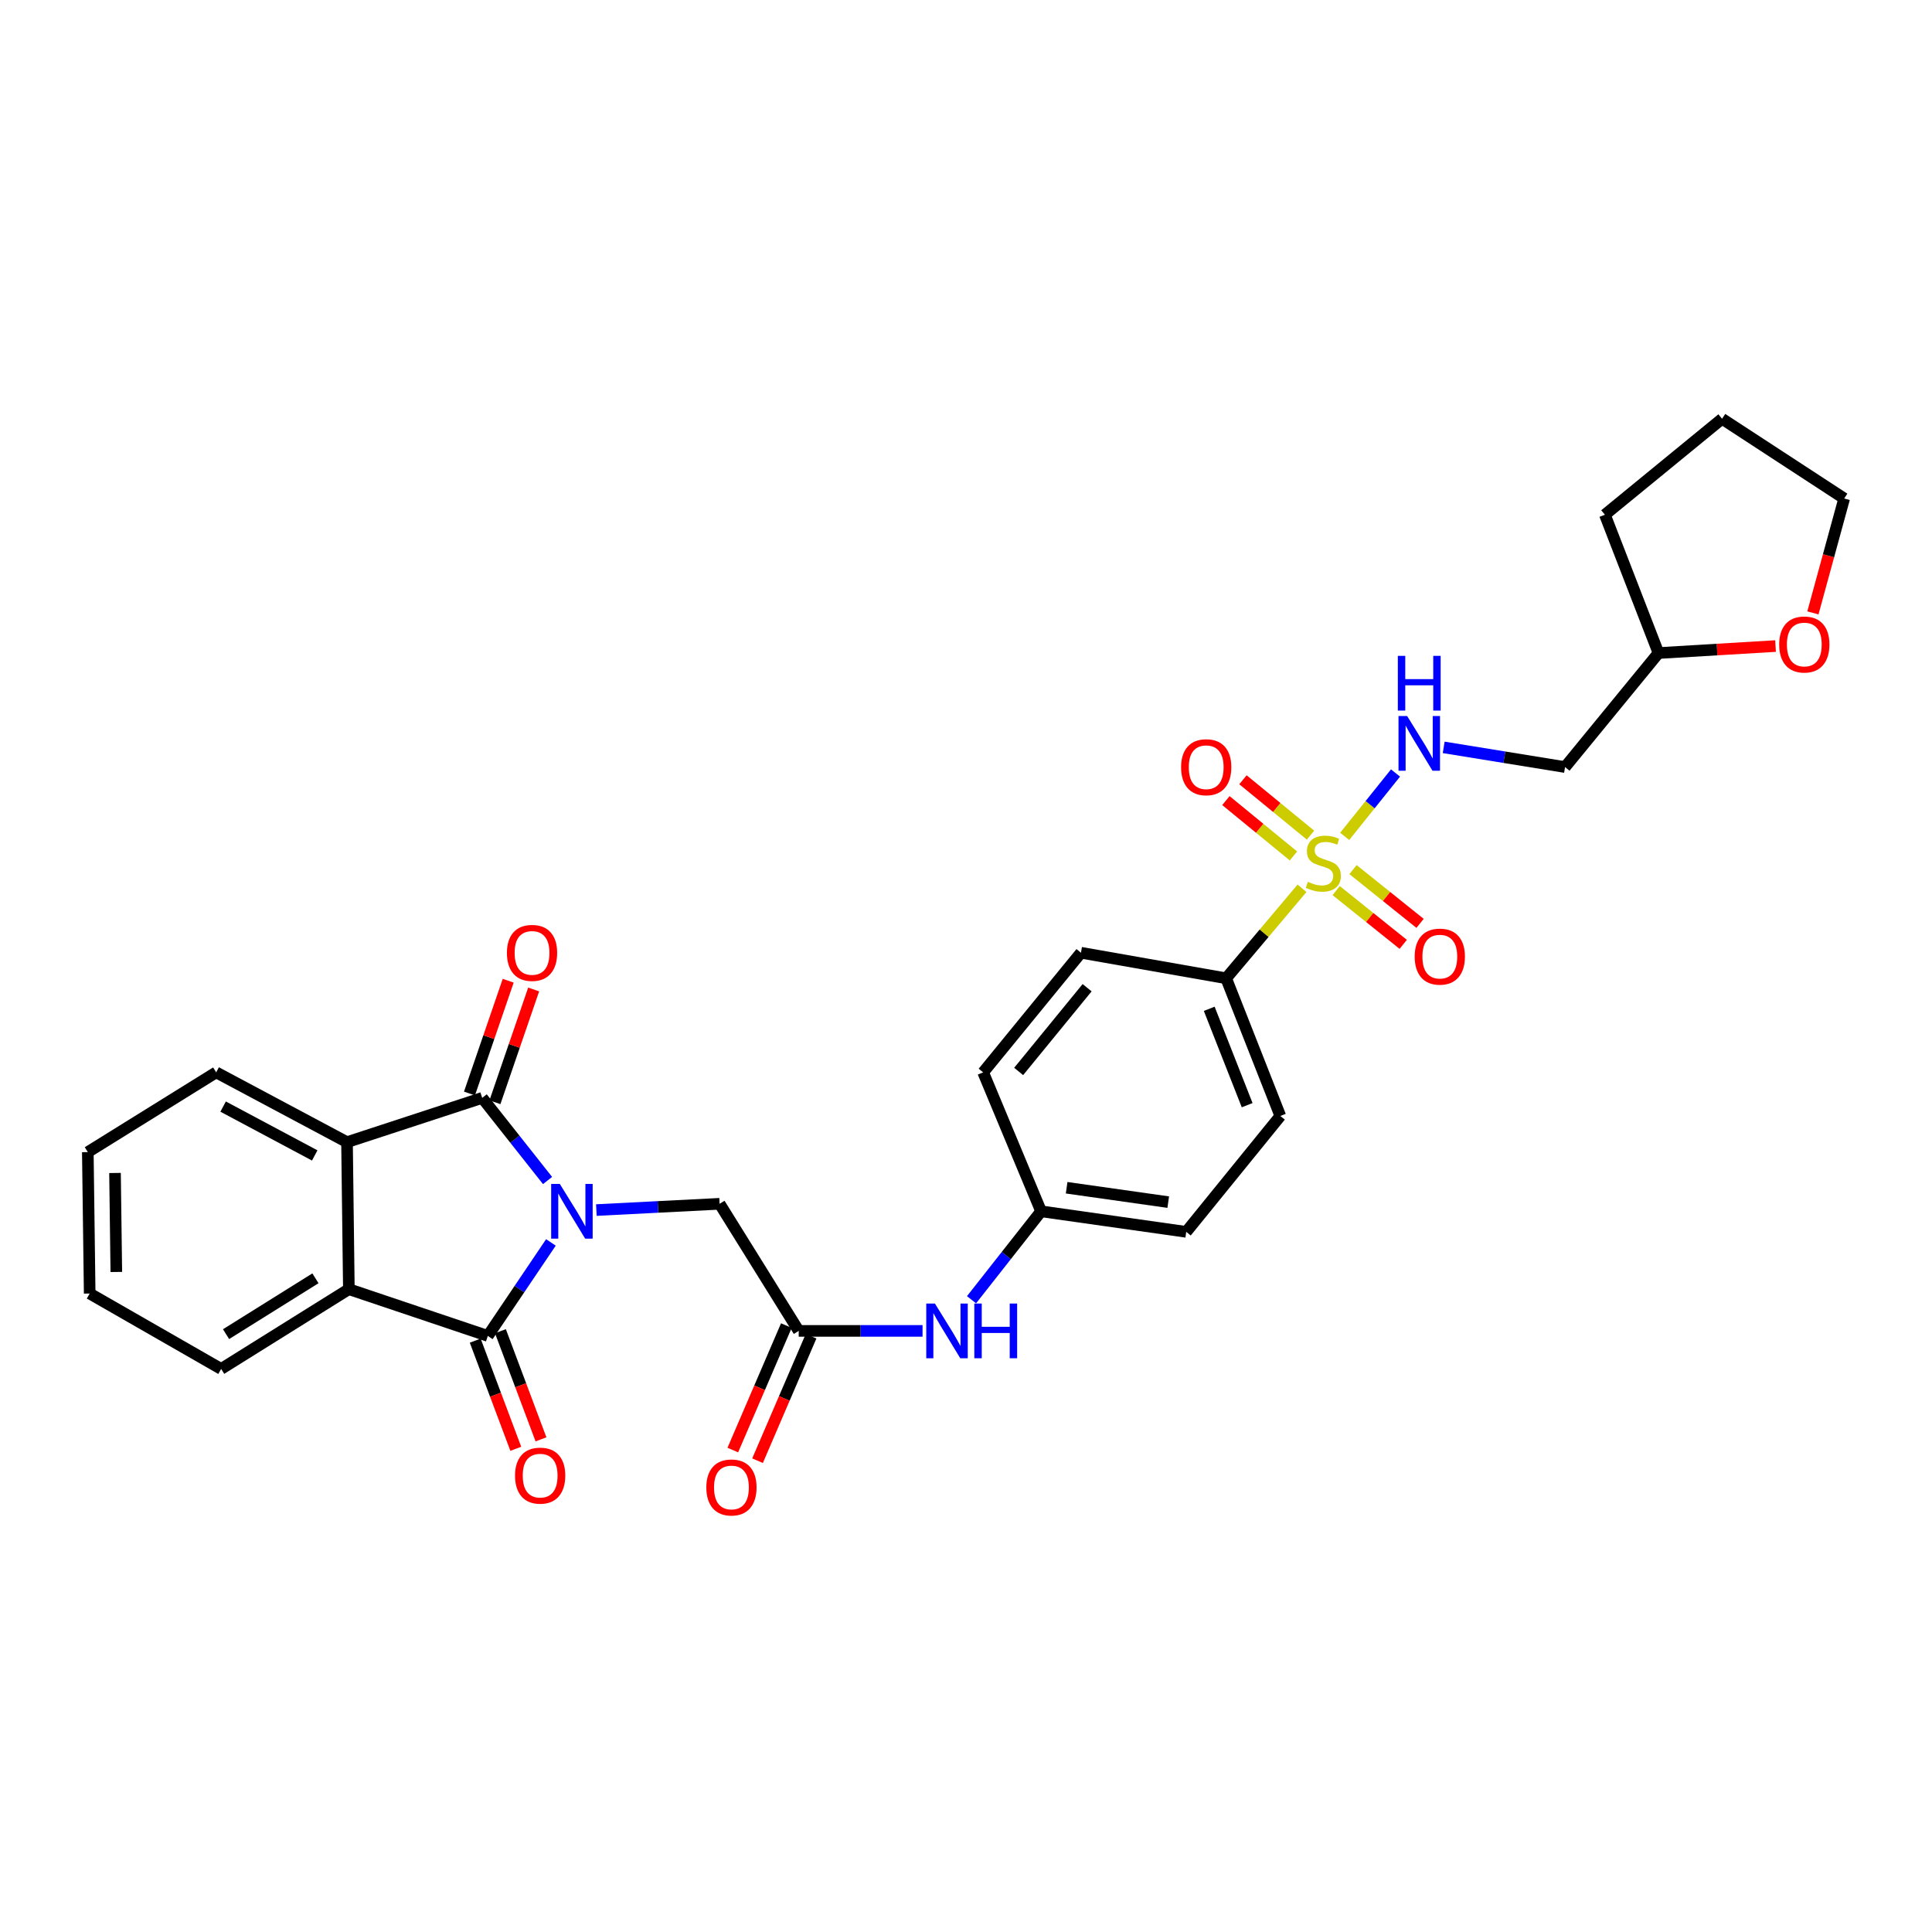 <?xml version='1.0' encoding='iso-8859-1'?>
<svg version='1.1' baseProfile='full'
              xmlns='http://www.w3.org/2000/svg'
                      xmlns:rdkit='http://www.rdkit.org/xml'
                      xmlns:xlink='http://www.w3.org/1999/xlink'
                  xml:space='preserve'
width='1000px' height='1000px' viewBox='0 0 1000 1000'>
<!-- END OF HEADER -->
<rect style='opacity:1.0;fill:#FFFFFF;stroke:none' width='1000' height='1000' x='0' y='0'> </rect>
<path class='bond-0' d='M 283.411,611.027 L 266.499,589.644' style='fill:none;fill-rule:evenodd;stroke:#0000FF;stroke-width:6px;stroke-linecap:butt;stroke-linejoin:miter;stroke-opacity:1' />
<path class='bond-0' d='M 266.499,589.644 L 249.587,568.262' style='fill:none;fill-rule:evenodd;stroke:#000000;stroke-width:6px;stroke-linecap:butt;stroke-linejoin:miter;stroke-opacity:1' />
<path class='bond-1' d='M 285.154,643.077 L 268.826,667.274' style='fill:none;fill-rule:evenodd;stroke:#0000FF;stroke-width:6px;stroke-linecap:butt;stroke-linejoin:miter;stroke-opacity:1' />
<path class='bond-1' d='M 268.826,667.274 L 252.497,691.472' style='fill:none;fill-rule:evenodd;stroke:#000000;stroke-width:6px;stroke-linecap:butt;stroke-linejoin:miter;stroke-opacity:1' />
<path class='bond-6' d='M 308.676,626.328 L 340.574,624.703' style='fill:none;fill-rule:evenodd;stroke:#0000FF;stroke-width:6px;stroke-linecap:butt;stroke-linejoin:miter;stroke-opacity:1' />
<path class='bond-6' d='M 340.574,624.703 L 372.472,623.079' style='fill:none;fill-rule:evenodd;stroke:#000000;stroke-width:6px;stroke-linecap:butt;stroke-linejoin:miter;stroke-opacity:1' />
<path class='bond-4' d='M 249.587,568.262 L 179.616,591.178' style='fill:none;fill-rule:evenodd;stroke:#000000;stroke-width:6px;stroke-linecap:butt;stroke-linejoin:miter;stroke-opacity:1' />
<path class='bond-11' d='M 256.175,570.524 L 266.197,541.334' style='fill:none;fill-rule:evenodd;stroke:#000000;stroke-width:6px;stroke-linecap:butt;stroke-linejoin:miter;stroke-opacity:1' />
<path class='bond-11' d='M 266.197,541.334 L 276.22,512.144' style='fill:none;fill-rule:evenodd;stroke:#FF0000;stroke-width:6px;stroke-linecap:butt;stroke-linejoin:miter;stroke-opacity:1' />
<path class='bond-11' d='M 242.999,566 L 253.022,536.81' style='fill:none;fill-rule:evenodd;stroke:#000000;stroke-width:6px;stroke-linecap:butt;stroke-linejoin:miter;stroke-opacity:1' />
<path class='bond-11' d='M 253.022,536.81 L 263.044,507.62' style='fill:none;fill-rule:evenodd;stroke:#FF0000;stroke-width:6px;stroke-linecap:butt;stroke-linejoin:miter;stroke-opacity:1' />
<path class='bond-3' d='M 252.497,691.472 L 180.568,667.271' style='fill:none;fill-rule:evenodd;stroke:#000000;stroke-width:6px;stroke-linecap:butt;stroke-linejoin:miter;stroke-opacity:1' />
<path class='bond-12' d='M 245.975,693.917 L 256.472,721.909' style='fill:none;fill-rule:evenodd;stroke:#000000;stroke-width:6px;stroke-linecap:butt;stroke-linejoin:miter;stroke-opacity:1' />
<path class='bond-12' d='M 256.472,721.909 L 266.969,749.9' style='fill:none;fill-rule:evenodd;stroke:#FF0000;stroke-width:6px;stroke-linecap:butt;stroke-linejoin:miter;stroke-opacity:1' />
<path class='bond-12' d='M 259.019,689.026 L 269.516,717.017' style='fill:none;fill-rule:evenodd;stroke:#000000;stroke-width:6px;stroke-linecap:butt;stroke-linejoin:miter;stroke-opacity:1' />
<path class='bond-12' d='M 269.516,717.017 L 280.013,745.008' style='fill:none;fill-rule:evenodd;stroke:#FF0000;stroke-width:6px;stroke-linecap:butt;stroke-linejoin:miter;stroke-opacity:1' />
<path class='bond-2' d='M 673.916,459.785 L 654.282,483.074' style='fill:none;fill-rule:evenodd;stroke:#CCCC00;stroke-width:6px;stroke-linecap:butt;stroke-linejoin:miter;stroke-opacity:1' />
<path class='bond-2' d='M 654.282,483.074 L 634.649,506.363' style='fill:none;fill-rule:evenodd;stroke:#000000;stroke-width:6px;stroke-linecap:butt;stroke-linejoin:miter;stroke-opacity:1' />
<path class='bond-5' d='M 696.011,432.905 L 709.165,416.502' style='fill:none;fill-rule:evenodd;stroke:#CCCC00;stroke-width:6px;stroke-linecap:butt;stroke-linejoin:miter;stroke-opacity:1' />
<path class='bond-5' d='M 709.165,416.502 L 722.32,400.1' style='fill:none;fill-rule:evenodd;stroke:#0000FF;stroke-width:6px;stroke-linecap:butt;stroke-linejoin:miter;stroke-opacity:1' />
<path class='bond-9' d='M 678.322,432.267 L 660.836,417.937' style='fill:none;fill-rule:evenodd;stroke:#CCCC00;stroke-width:6px;stroke-linecap:butt;stroke-linejoin:miter;stroke-opacity:1' />
<path class='bond-9' d='M 660.836,417.937 L 643.349,403.608' style='fill:none;fill-rule:evenodd;stroke:#FF0000;stroke-width:6px;stroke-linecap:butt;stroke-linejoin:miter;stroke-opacity:1' />
<path class='bond-9' d='M 669.492,443.042 L 652.006,428.712' style='fill:none;fill-rule:evenodd;stroke:#CCCC00;stroke-width:6px;stroke-linecap:butt;stroke-linejoin:miter;stroke-opacity:1' />
<path class='bond-9' d='M 652.006,428.712 L 634.52,414.383' style='fill:none;fill-rule:evenodd;stroke:#FF0000;stroke-width:6px;stroke-linecap:butt;stroke-linejoin:miter;stroke-opacity:1' />
<path class='bond-10' d='M 691.601,460.967 L 708.953,474.885' style='fill:none;fill-rule:evenodd;stroke:#CCCC00;stroke-width:6px;stroke-linecap:butt;stroke-linejoin:miter;stroke-opacity:1' />
<path class='bond-10' d='M 708.953,474.885 L 726.306,488.803' style='fill:none;fill-rule:evenodd;stroke:#FF0000;stroke-width:6px;stroke-linecap:butt;stroke-linejoin:miter;stroke-opacity:1' />
<path class='bond-10' d='M 700.317,450.1 L 717.67,464.018' style='fill:none;fill-rule:evenodd;stroke:#CCCC00;stroke-width:6px;stroke-linecap:butt;stroke-linejoin:miter;stroke-opacity:1' />
<path class='bond-10' d='M 717.67,464.018 L 735.022,477.936' style='fill:none;fill-rule:evenodd;stroke:#FF0000;stroke-width:6px;stroke-linecap:butt;stroke-linejoin:miter;stroke-opacity:1' />
<path class='bond-23' d='M 180.568,667.271 L 114.474,708.56' style='fill:none;fill-rule:evenodd;stroke:#000000;stroke-width:6px;stroke-linecap:butt;stroke-linejoin:miter;stroke-opacity:1' />
<path class='bond-23' d='M 163.273,661.649 L 117.007,690.552' style='fill:none;fill-rule:evenodd;stroke:#000000;stroke-width:6px;stroke-linecap:butt;stroke-linejoin:miter;stroke-opacity:1' />
<path class='bond-30' d='M 180.568,667.271 L 179.616,591.178' style='fill:none;fill-rule:evenodd;stroke:#000000;stroke-width:6px;stroke-linecap:butt;stroke-linejoin:miter;stroke-opacity:1' />
<path class='bond-24' d='M 179.616,591.178 L 111.889,555.051' style='fill:none;fill-rule:evenodd;stroke:#000000;stroke-width:6px;stroke-linecap:butt;stroke-linejoin:miter;stroke-opacity:1' />
<path class='bond-24' d='M 162.9,598.05 L 115.491,572.761' style='fill:none;fill-rule:evenodd;stroke:#000000;stroke-width:6px;stroke-linecap:butt;stroke-linejoin:miter;stroke-opacity:1' />
<path class='bond-14' d='M 747.253,386.838 L 778.661,391.934' style='fill:none;fill-rule:evenodd;stroke:#0000FF;stroke-width:6px;stroke-linecap:butt;stroke-linejoin:miter;stroke-opacity:1' />
<path class='bond-14' d='M 778.661,391.934 L 810.068,397.029' style='fill:none;fill-rule:evenodd;stroke:#000000;stroke-width:6px;stroke-linecap:butt;stroke-linejoin:miter;stroke-opacity:1' />
<path class='bond-7' d='M 372.472,623.079 L 413.413,688.871' style='fill:none;fill-rule:evenodd;stroke:#000000;stroke-width:6px;stroke-linecap:butt;stroke-linejoin:miter;stroke-opacity:1' />
<path class='bond-13' d='M 413.413,688.871 L 445.462,688.871' style='fill:none;fill-rule:evenodd;stroke:#000000;stroke-width:6px;stroke-linecap:butt;stroke-linejoin:miter;stroke-opacity:1' />
<path class='bond-13' d='M 445.462,688.871 L 477.512,688.871' style='fill:none;fill-rule:evenodd;stroke:#0000FF;stroke-width:6px;stroke-linecap:butt;stroke-linejoin:miter;stroke-opacity:1' />
<path class='bond-15' d='M 407.014,686.119 L 393.158,718.334' style='fill:none;fill-rule:evenodd;stroke:#000000;stroke-width:6px;stroke-linecap:butt;stroke-linejoin:miter;stroke-opacity:1' />
<path class='bond-15' d='M 393.158,718.334 L 379.302,750.549' style='fill:none;fill-rule:evenodd;stroke:#FF0000;stroke-width:6px;stroke-linecap:butt;stroke-linejoin:miter;stroke-opacity:1' />
<path class='bond-15' d='M 419.811,691.623 L 405.955,723.838' style='fill:none;fill-rule:evenodd;stroke:#000000;stroke-width:6px;stroke-linecap:butt;stroke-linejoin:miter;stroke-opacity:1' />
<path class='bond-15' d='M 405.955,723.838 L 392.099,756.053' style='fill:none;fill-rule:evenodd;stroke:#FF0000;stroke-width:6px;stroke-linecap:butt;stroke-linejoin:miter;stroke-opacity:1' />
<path class='bond-8' d='M 634.649,506.363 L 662.696,577.626' style='fill:none;fill-rule:evenodd;stroke:#000000;stroke-width:6px;stroke-linecap:butt;stroke-linejoin:miter;stroke-opacity:1' />
<path class='bond-8' d='M 625.893,522.154 L 645.526,572.039' style='fill:none;fill-rule:evenodd;stroke:#000000;stroke-width:6px;stroke-linecap:butt;stroke-linejoin:miter;stroke-opacity:1' />
<path class='bond-32' d='M 634.649,506.363 L 559.5,493.136' style='fill:none;fill-rule:evenodd;stroke:#000000;stroke-width:6px;stroke-linecap:butt;stroke-linejoin:miter;stroke-opacity:1' />
<path class='bond-19' d='M 502.86,672.742 L 520.863,649.857' style='fill:none;fill-rule:evenodd;stroke:#0000FF;stroke-width:6px;stroke-linecap:butt;stroke-linejoin:miter;stroke-opacity:1' />
<path class='bond-19' d='M 520.863,649.857 L 538.867,626.972' style='fill:none;fill-rule:evenodd;stroke:#000000;stroke-width:6px;stroke-linecap:butt;stroke-linejoin:miter;stroke-opacity:1' />
<path class='bond-20' d='M 810.068,397.029 L 858.439,338.017' style='fill:none;fill-rule:evenodd;stroke:#000000;stroke-width:6px;stroke-linecap:butt;stroke-linejoin:miter;stroke-opacity:1' />
<path class='bond-16' d='M 919.015,334.395 L 888.727,336.206' style='fill:none;fill-rule:evenodd;stroke:#FF0000;stroke-width:6px;stroke-linecap:butt;stroke-linejoin:miter;stroke-opacity:1' />
<path class='bond-16' d='M 888.727,336.206 L 858.439,338.017' style='fill:none;fill-rule:evenodd;stroke:#000000;stroke-width:6px;stroke-linecap:butt;stroke-linejoin:miter;stroke-opacity:1' />
<path class='bond-25' d='M 938.356,317.229 L 946.45,287.626' style='fill:none;fill-rule:evenodd;stroke:#FF0000;stroke-width:6px;stroke-linecap:butt;stroke-linejoin:miter;stroke-opacity:1' />
<path class='bond-25' d='M 946.45,287.626 L 954.545,258.023' style='fill:none;fill-rule:evenodd;stroke:#000000;stroke-width:6px;stroke-linecap:butt;stroke-linejoin:miter;stroke-opacity:1' />
<path class='bond-17' d='M 559.5,493.136 L 508.877,555.051' style='fill:none;fill-rule:evenodd;stroke:#000000;stroke-width:6px;stroke-linecap:butt;stroke-linejoin:miter;stroke-opacity:1' />
<path class='bond-17' d='M 562.691,511.241 L 527.255,554.581' style='fill:none;fill-rule:evenodd;stroke:#000000;stroke-width:6px;stroke-linecap:butt;stroke-linejoin:miter;stroke-opacity:1' />
<path class='bond-18' d='M 662.696,577.626 L 613.992,637.606' style='fill:none;fill-rule:evenodd;stroke:#000000;stroke-width:6px;stroke-linecap:butt;stroke-linejoin:miter;stroke-opacity:1' />
<path class='bond-21' d='M 538.867,626.972 L 508.877,555.051' style='fill:none;fill-rule:evenodd;stroke:#000000;stroke-width:6px;stroke-linecap:butt;stroke-linejoin:miter;stroke-opacity:1' />
<path class='bond-22' d='M 538.867,626.972 L 613.992,637.606' style='fill:none;fill-rule:evenodd;stroke:#000000;stroke-width:6px;stroke-linecap:butt;stroke-linejoin:miter;stroke-opacity:1' />
<path class='bond-22' d='M 552.088,614.774 L 604.676,622.218' style='fill:none;fill-rule:evenodd;stroke:#000000;stroke-width:6px;stroke-linecap:butt;stroke-linejoin:miter;stroke-opacity:1' />
<path class='bond-26' d='M 858.439,338.017 L 830.693,266.428' style='fill:none;fill-rule:evenodd;stroke:#000000;stroke-width:6px;stroke-linecap:butt;stroke-linejoin:miter;stroke-opacity:1' />
<path class='bond-28' d='M 114.474,708.56 L 46.422,669.531' style='fill:none;fill-rule:evenodd;stroke:#000000;stroke-width:6px;stroke-linecap:butt;stroke-linejoin:miter;stroke-opacity:1' />
<path class='bond-27' d='M 111.889,555.051 L 45.455,596.332' style='fill:none;fill-rule:evenodd;stroke:#000000;stroke-width:6px;stroke-linecap:butt;stroke-linejoin:miter;stroke-opacity:1' />
<path class='bond-33' d='M 954.545,258.023 L 891.338,216.757' style='fill:none;fill-rule:evenodd;stroke:#000000;stroke-width:6px;stroke-linecap:butt;stroke-linejoin:miter;stroke-opacity:1' />
<path class='bond-29' d='M 830.693,266.428 L 891.338,216.757' style='fill:none;fill-rule:evenodd;stroke:#000000;stroke-width:6px;stroke-linecap:butt;stroke-linejoin:miter;stroke-opacity:1' />
<path class='bond-31' d='M 45.455,596.332 L 46.422,669.531' style='fill:none;fill-rule:evenodd;stroke:#000000;stroke-width:6px;stroke-linecap:butt;stroke-linejoin:miter;stroke-opacity:1' />
<path class='bond-31' d='M 59.529,607.128 L 60.206,658.367' style='fill:none;fill-rule:evenodd;stroke:#000000;stroke-width:6px;stroke-linecap:butt;stroke-linejoin:miter;stroke-opacity:1' />
<path  class='atom-0' d='M 289.763 612.812
L 299.043 627.812
Q 299.963 629.292, 301.443 631.972
Q 302.923 634.652, 303.003 634.812
L 303.003 612.812
L 306.763 612.812
L 306.763 641.132
L 302.883 641.132
L 292.923 624.732
Q 291.763 622.812, 290.523 620.612
Q 289.323 618.412, 288.963 617.732
L 288.963 641.132
L 285.283 641.132
L 285.283 612.812
L 289.763 612.812
' fill='#0000FF'/>
<path  class='atom-3' d='M 676.946 456.42
Q 677.266 456.54, 678.586 457.1
Q 679.906 457.66, 681.346 458.02
Q 682.826 458.34, 684.266 458.34
Q 686.946 458.34, 688.506 457.06
Q 690.066 455.74, 690.066 453.46
Q 690.066 451.9, 689.266 450.94
Q 688.506 449.98, 687.306 449.46
Q 686.106 448.94, 684.106 448.34
Q 681.586 447.58, 680.066 446.86
Q 678.586 446.14, 677.506 444.62
Q 676.466 443.1, 676.466 440.54
Q 676.466 436.98, 678.866 434.78
Q 681.306 432.58, 686.106 432.58
Q 689.386 432.58, 693.106 434.14
L 692.186 437.22
Q 688.786 435.82, 686.226 435.82
Q 683.466 435.82, 681.946 436.98
Q 680.426 438.1, 680.466 440.06
Q 680.466 441.58, 681.226 442.5
Q 682.026 443.42, 683.146 443.94
Q 684.306 444.46, 686.226 445.06
Q 688.786 445.86, 690.306 446.66
Q 691.826 447.46, 692.906 449.1
Q 694.026 450.7, 694.026 453.46
Q 694.026 457.38, 691.386 459.5
Q 688.786 461.58, 684.426 461.58
Q 681.906 461.58, 679.986 461.02
Q 678.106 460.5, 675.866 459.58
L 676.946 456.42
' fill='#CCCC00'/>
<path  class='atom-6' d='M 728.342 370.626
L 737.622 385.626
Q 738.542 387.106, 740.022 389.786
Q 741.502 392.466, 741.582 392.626
L 741.582 370.626
L 745.342 370.626
L 745.342 398.946
L 741.462 398.946
L 731.502 382.546
Q 730.342 380.626, 729.102 378.426
Q 727.902 376.226, 727.542 375.546
L 727.542 398.946
L 723.862 398.946
L 723.862 370.626
L 728.342 370.626
' fill='#0000FF'/>
<path  class='atom-6' d='M 723.522 339.474
L 727.362 339.474
L 727.362 351.514
L 741.842 351.514
L 741.842 339.474
L 745.682 339.474
L 745.682 367.794
L 741.842 367.794
L 741.842 354.714
L 727.362 354.714
L 727.362 367.794
L 723.522 367.794
L 723.522 339.474
' fill='#0000FF'/>
<path  class='atom-10' d='M 611.332 397.109
Q 611.332 390.309, 614.692 386.509
Q 618.052 382.709, 624.332 382.709
Q 630.612 382.709, 633.972 386.509
Q 637.332 390.309, 637.332 397.109
Q 637.332 403.989, 633.932 407.909
Q 630.532 411.789, 624.332 411.789
Q 618.092 411.789, 614.692 407.909
Q 611.332 404.029, 611.332 397.109
M 624.332 408.589
Q 628.652 408.589, 630.972 405.709
Q 633.332 402.789, 633.332 397.109
Q 633.332 391.549, 630.972 388.749
Q 628.652 385.909, 624.332 385.909
Q 620.012 385.909, 617.652 388.709
Q 615.332 391.509, 615.332 397.109
Q 615.332 402.829, 617.652 405.709
Q 620.012 408.589, 624.332 408.589
' fill='#FF0000'/>
<path  class='atom-11' d='M 732.243 495.143
Q 732.243 488.343, 735.603 484.543
Q 738.963 480.743, 745.243 480.743
Q 751.523 480.743, 754.883 484.543
Q 758.243 488.343, 758.243 495.143
Q 758.243 502.023, 754.843 505.943
Q 751.443 509.823, 745.243 509.823
Q 739.003 509.823, 735.603 505.943
Q 732.243 502.063, 732.243 495.143
M 745.243 506.623
Q 749.563 506.623, 751.883 503.743
Q 754.243 500.823, 754.243 495.143
Q 754.243 489.583, 751.883 486.783
Q 749.563 483.943, 745.243 483.943
Q 740.923 483.943, 738.563 486.743
Q 736.243 489.543, 736.243 495.143
Q 736.243 500.863, 738.563 503.743
Q 740.923 506.623, 745.243 506.623
' fill='#FF0000'/>
<path  class='atom-12' d='M 262.382 493.216
Q 262.382 486.416, 265.742 482.616
Q 269.102 478.816, 275.382 478.816
Q 281.662 478.816, 285.022 482.616
Q 288.382 486.416, 288.382 493.216
Q 288.382 500.096, 284.982 504.016
Q 281.582 507.896, 275.382 507.896
Q 269.142 507.896, 265.742 504.016
Q 262.382 500.136, 262.382 493.216
M 275.382 504.696
Q 279.702 504.696, 282.022 501.816
Q 284.382 498.896, 284.382 493.216
Q 284.382 487.656, 282.022 484.856
Q 279.702 482.016, 275.382 482.016
Q 271.062 482.016, 268.702 484.816
Q 266.382 487.616, 266.382 493.216
Q 266.382 498.936, 268.702 501.816
Q 271.062 504.696, 275.382 504.696
' fill='#FF0000'/>
<path  class='atom-13' d='M 266.584 763.783
Q 266.584 756.983, 269.944 753.183
Q 273.304 749.383, 279.584 749.383
Q 285.864 749.383, 289.224 753.183
Q 292.584 756.983, 292.584 763.783
Q 292.584 770.663, 289.184 774.583
Q 285.784 778.463, 279.584 778.463
Q 273.344 778.463, 269.944 774.583
Q 266.584 770.703, 266.584 763.783
M 279.584 775.263
Q 283.904 775.263, 286.224 772.383
Q 288.584 769.463, 288.584 763.783
Q 288.584 758.223, 286.224 755.423
Q 283.904 752.583, 279.584 752.583
Q 275.264 752.583, 272.904 755.383
Q 270.584 758.183, 270.584 763.783
Q 270.584 769.503, 272.904 772.383
Q 275.264 775.263, 279.584 775.263
' fill='#FF0000'/>
<path  class='atom-14' d='M 483.911 674.711
L 493.191 689.711
Q 494.111 691.191, 495.591 693.871
Q 497.071 696.551, 497.151 696.711
L 497.151 674.711
L 500.911 674.711
L 500.911 703.031
L 497.031 703.031
L 487.071 686.631
Q 485.911 684.711, 484.671 682.511
Q 483.471 680.311, 483.111 679.631
L 483.111 703.031
L 479.431 703.031
L 479.431 674.711
L 483.911 674.711
' fill='#0000FF'/>
<path  class='atom-14' d='M 504.311 674.711
L 508.151 674.711
L 508.151 686.751
L 522.631 686.751
L 522.631 674.711
L 526.471 674.711
L 526.471 703.031
L 522.631 703.031
L 522.631 689.951
L 508.151 689.951
L 508.151 703.031
L 504.311 703.031
L 504.311 674.711
' fill='#0000FF'/>
<path  class='atom-16' d='M 365.593 769.904
Q 365.593 763.104, 368.953 759.304
Q 372.313 755.504, 378.593 755.504
Q 384.873 755.504, 388.233 759.304
Q 391.593 763.104, 391.593 769.904
Q 391.593 776.784, 388.193 780.704
Q 384.793 784.584, 378.593 784.584
Q 372.353 784.584, 368.953 780.704
Q 365.593 776.824, 365.593 769.904
M 378.593 781.384
Q 382.913 781.384, 385.233 778.504
Q 387.593 775.584, 387.593 769.904
Q 387.593 764.344, 385.233 761.544
Q 382.913 758.704, 378.593 758.704
Q 374.273 758.704, 371.913 761.504
Q 369.593 764.304, 369.593 769.904
Q 369.593 775.624, 371.913 778.504
Q 374.273 781.384, 378.593 781.384
' fill='#FF0000'/>
<path  class='atom-17' d='M 920.905 333.585
Q 920.905 326.785, 924.265 322.985
Q 927.625 319.185, 933.905 319.185
Q 940.185 319.185, 943.545 322.985
Q 946.905 326.785, 946.905 333.585
Q 946.905 340.465, 943.505 344.385
Q 940.105 348.265, 933.905 348.265
Q 927.665 348.265, 924.265 344.385
Q 920.905 340.505, 920.905 333.585
M 933.905 345.065
Q 938.225 345.065, 940.545 342.185
Q 942.905 339.265, 942.905 333.585
Q 942.905 328.025, 940.545 325.225
Q 938.225 322.385, 933.905 322.385
Q 929.585 322.385, 927.225 325.185
Q 924.905 327.985, 924.905 333.585
Q 924.905 339.305, 927.225 342.185
Q 929.585 345.065, 933.905 345.065
' fill='#FF0000'/>
</svg>
